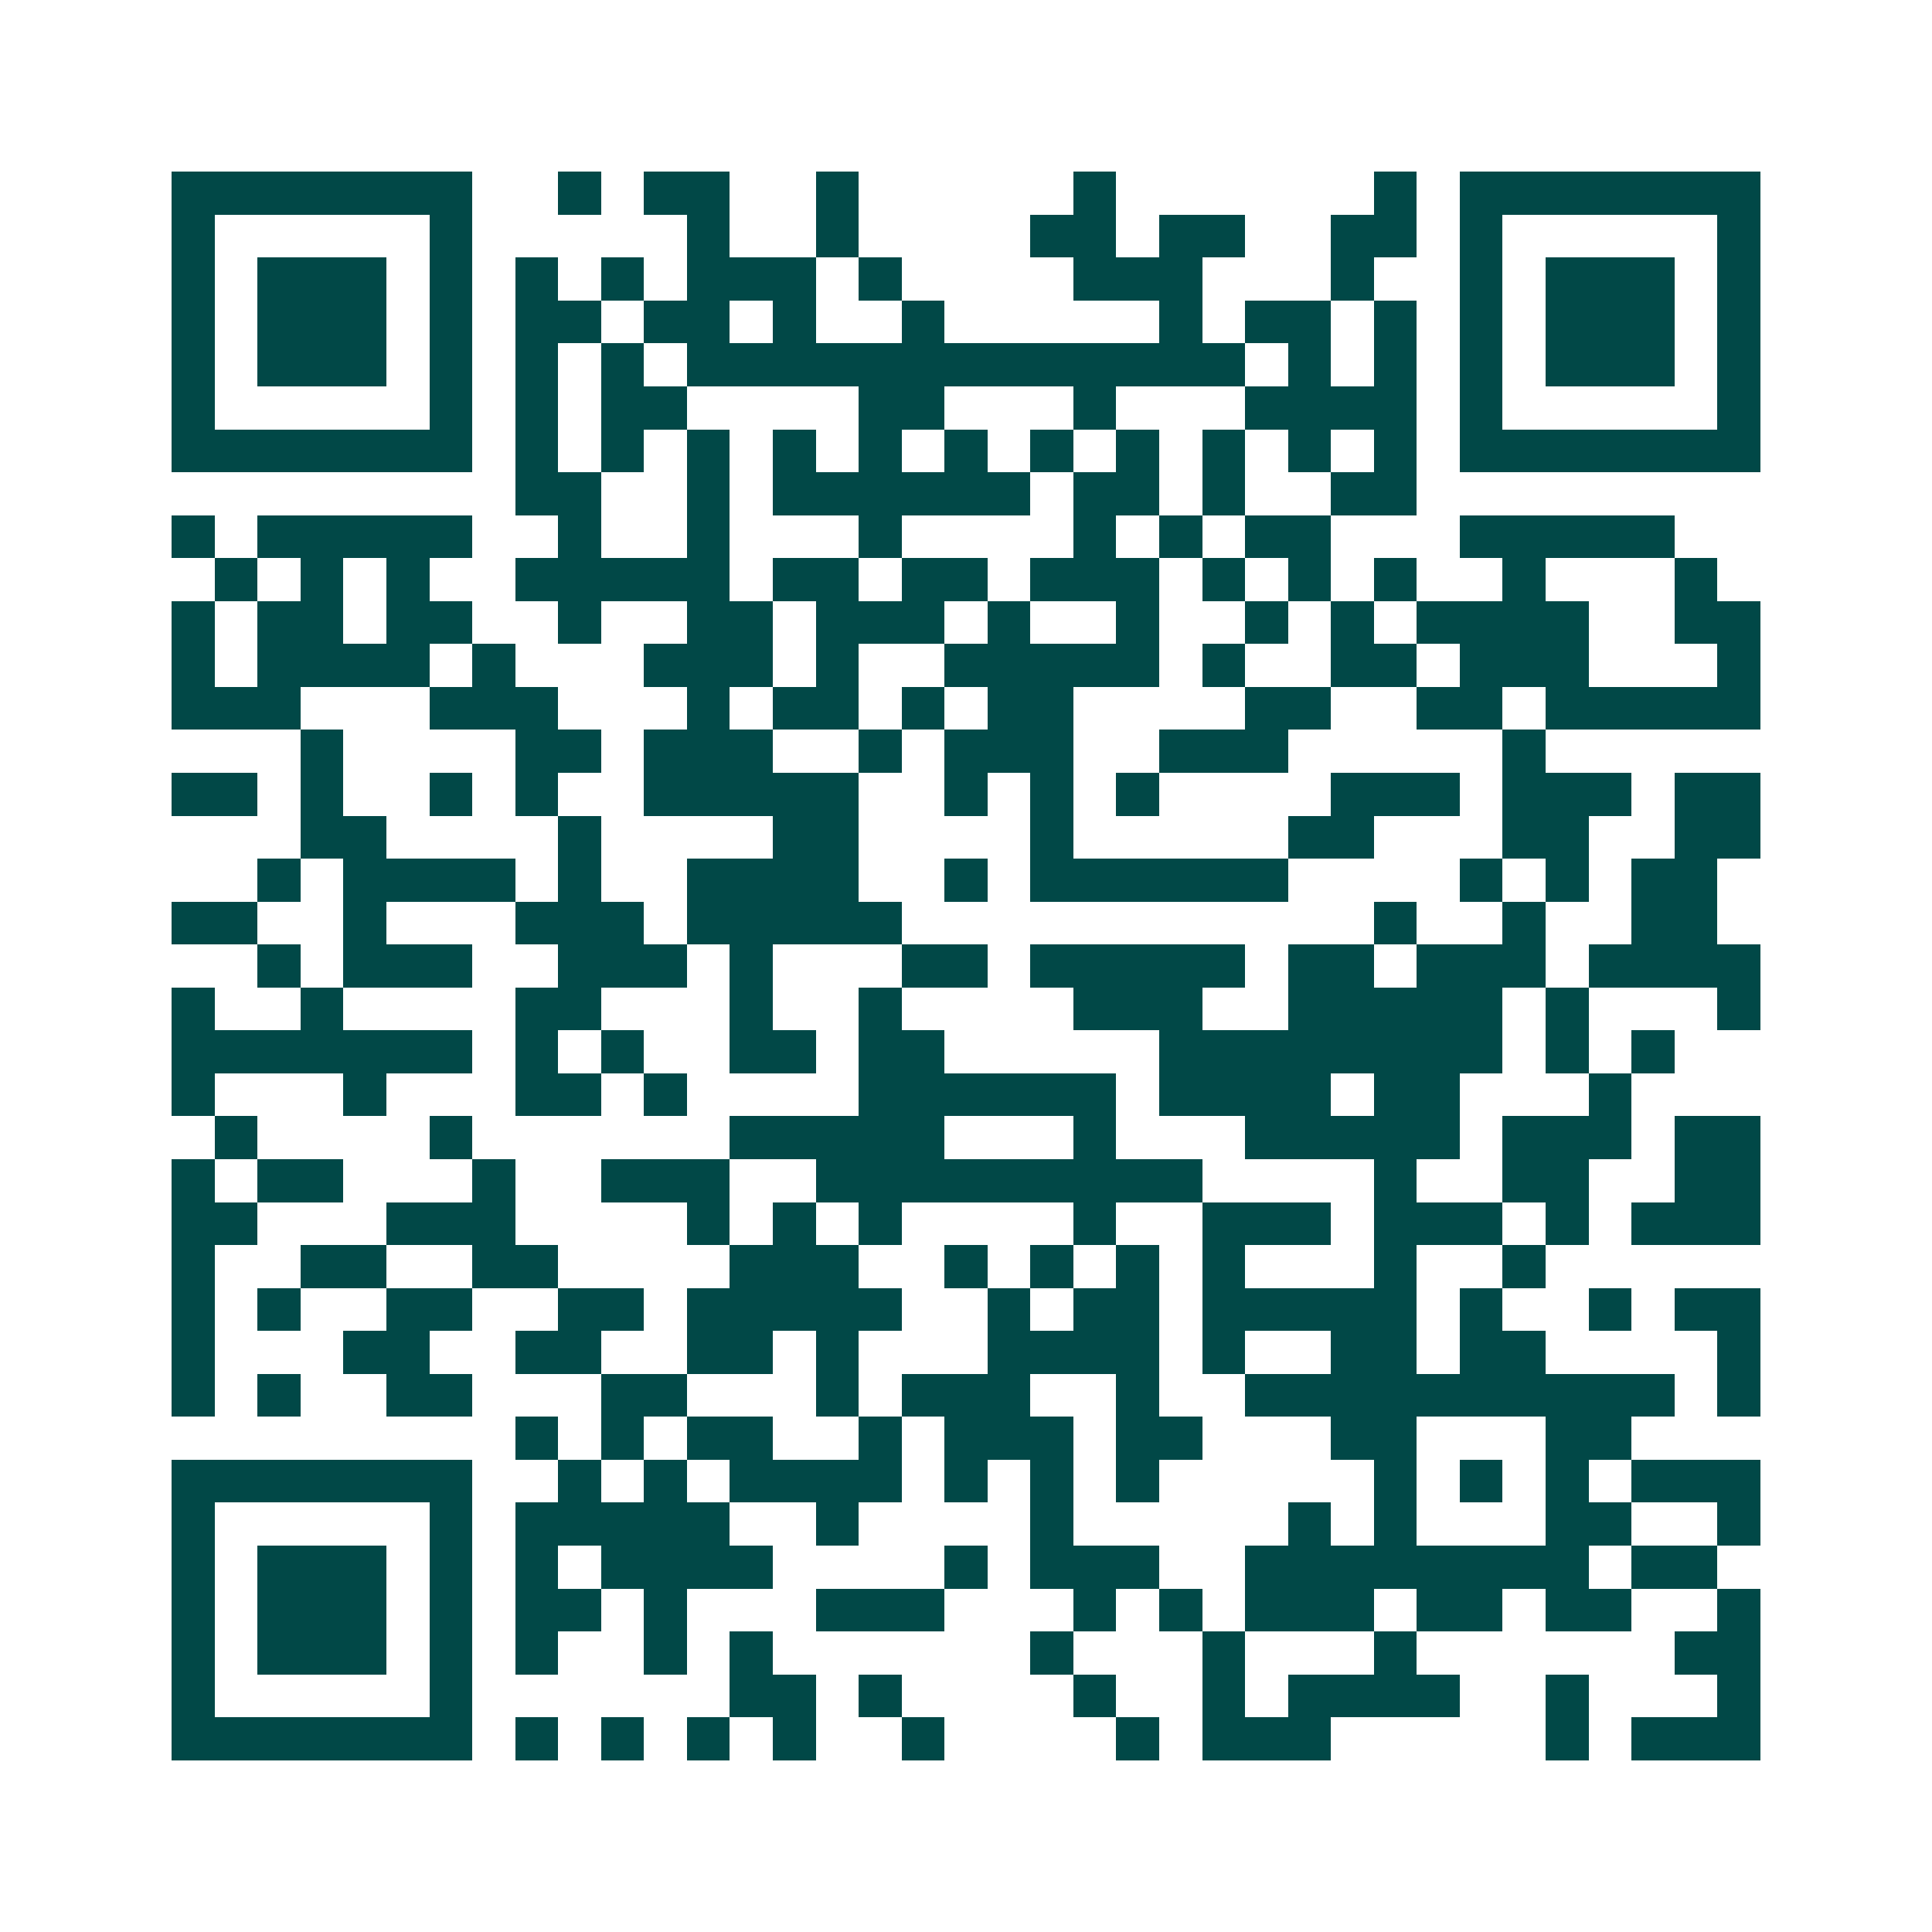 <svg xmlns="http://www.w3.org/2000/svg" width="200" height="200" viewBox="0 0 45 45" shape-rendering="crispEdges"><path fill="#ffffff" d="M0 0h45v45H0z"/><path stroke="#014847" d="M4 4.5h7m2 0h1m1 0h2m2 0h1m5 0h1m6 0h1m1 0h7M4 5.5h1m5 0h1m5 0h1m2 0h1m4 0h2m1 0h2m2 0h2m1 0h1m5 0h1M4 6.5h1m1 0h3m1 0h1m1 0h1m1 0h1m1 0h3m1 0h1m4 0h3m3 0h1m2 0h1m1 0h3m1 0h1M4 7.5h1m1 0h3m1 0h1m1 0h2m1 0h2m1 0h1m2 0h1m5 0h1m1 0h2m1 0h1m1 0h1m1 0h3m1 0h1M4 8.5h1m1 0h3m1 0h1m1 0h1m1 0h1m1 0h13m1 0h1m1 0h1m1 0h1m1 0h3m1 0h1M4 9.5h1m5 0h1m1 0h1m1 0h2m4 0h2m3 0h1m3 0h4m1 0h1m5 0h1M4 10.5h7m1 0h1m1 0h1m1 0h1m1 0h1m1 0h1m1 0h1m1 0h1m1 0h1m1 0h1m1 0h1m1 0h1m1 0h7M12 11.5h2m2 0h1m1 0h6m1 0h2m1 0h1m2 0h2M4 12.5h1m1 0h5m2 0h1m2 0h1m3 0h1m4 0h1m1 0h1m1 0h2m3 0h5M5 13.5h1m1 0h1m1 0h1m2 0h5m1 0h2m1 0h2m1 0h3m1 0h1m1 0h1m1 0h1m2 0h1m3 0h1M4 14.5h1m1 0h2m1 0h2m2 0h1m2 0h2m1 0h3m1 0h1m2 0h1m2 0h1m1 0h1m1 0h4m2 0h2M4 15.5h1m1 0h4m1 0h1m3 0h3m1 0h1m2 0h5m1 0h1m2 0h2m1 0h3m3 0h1M4 16.5h3m3 0h3m3 0h1m1 0h2m1 0h1m1 0h2m4 0h2m2 0h2m1 0h5M7 17.5h1m4 0h2m1 0h3m2 0h1m1 0h3m2 0h3m5 0h1M4 18.5h2m1 0h1m2 0h1m1 0h1m2 0h5m2 0h1m1 0h1m1 0h1m4 0h3m1 0h3m1 0h2M7 19.5h2m4 0h1m4 0h2m4 0h1m5 0h2m3 0h2m2 0h2M6 20.5h1m1 0h4m1 0h1m2 0h4m2 0h1m1 0h6m4 0h1m1 0h1m1 0h2M4 21.5h2m2 0h1m3 0h3m1 0h5m11 0h1m2 0h1m2 0h2M6 22.5h1m1 0h3m2 0h3m1 0h1m3 0h2m1 0h5m1 0h2m1 0h3m1 0h4M4 23.5h1m2 0h1m4 0h2m3 0h1m2 0h1m4 0h3m2 0h5m1 0h1m3 0h1M4 24.5h7m1 0h1m1 0h1m2 0h2m1 0h2m5 0h8m1 0h1m1 0h1M4 25.5h1m3 0h1m3 0h2m1 0h1m4 0h6m1 0h4m1 0h2m3 0h1M5 26.5h1m4 0h1m6 0h5m3 0h1m3 0h5m1 0h3m1 0h2M4 27.5h1m1 0h2m3 0h1m2 0h3m2 0h9m4 0h1m2 0h2m2 0h2M4 28.5h2m3 0h3m4 0h1m1 0h1m1 0h1m4 0h1m2 0h3m1 0h3m1 0h1m1 0h3M4 29.5h1m2 0h2m2 0h2m4 0h3m2 0h1m1 0h1m1 0h1m1 0h1m3 0h1m2 0h1M4 30.5h1m1 0h1m2 0h2m2 0h2m1 0h5m2 0h1m1 0h2m1 0h5m1 0h1m2 0h1m1 0h2M4 31.5h1m3 0h2m2 0h2m2 0h2m1 0h1m3 0h4m1 0h1m2 0h2m1 0h2m4 0h1M4 32.5h1m1 0h1m2 0h2m3 0h2m3 0h1m1 0h3m2 0h1m2 0h10m1 0h1M12 33.5h1m1 0h1m1 0h2m2 0h1m1 0h3m1 0h2m3 0h2m3 0h2M4 34.5h7m2 0h1m1 0h1m1 0h4m1 0h1m1 0h1m1 0h1m5 0h1m1 0h1m1 0h1m1 0h3M4 35.5h1m5 0h1m1 0h5m2 0h1m4 0h1m5 0h1m1 0h1m3 0h2m2 0h1M4 36.5h1m1 0h3m1 0h1m1 0h1m1 0h4m4 0h1m1 0h3m2 0h8m1 0h2M4 37.5h1m1 0h3m1 0h1m1 0h2m1 0h1m3 0h3m3 0h1m1 0h1m1 0h3m1 0h2m1 0h2m2 0h1M4 38.5h1m1 0h3m1 0h1m1 0h1m2 0h1m1 0h1m6 0h1m3 0h1m3 0h1m6 0h2M4 39.5h1m5 0h1m6 0h2m1 0h1m4 0h1m2 0h1m1 0h4m2 0h1m3 0h1M4 40.5h7m1 0h1m1 0h1m1 0h1m1 0h1m2 0h1m4 0h1m1 0h3m5 0h1m1 0h3"/></svg>
